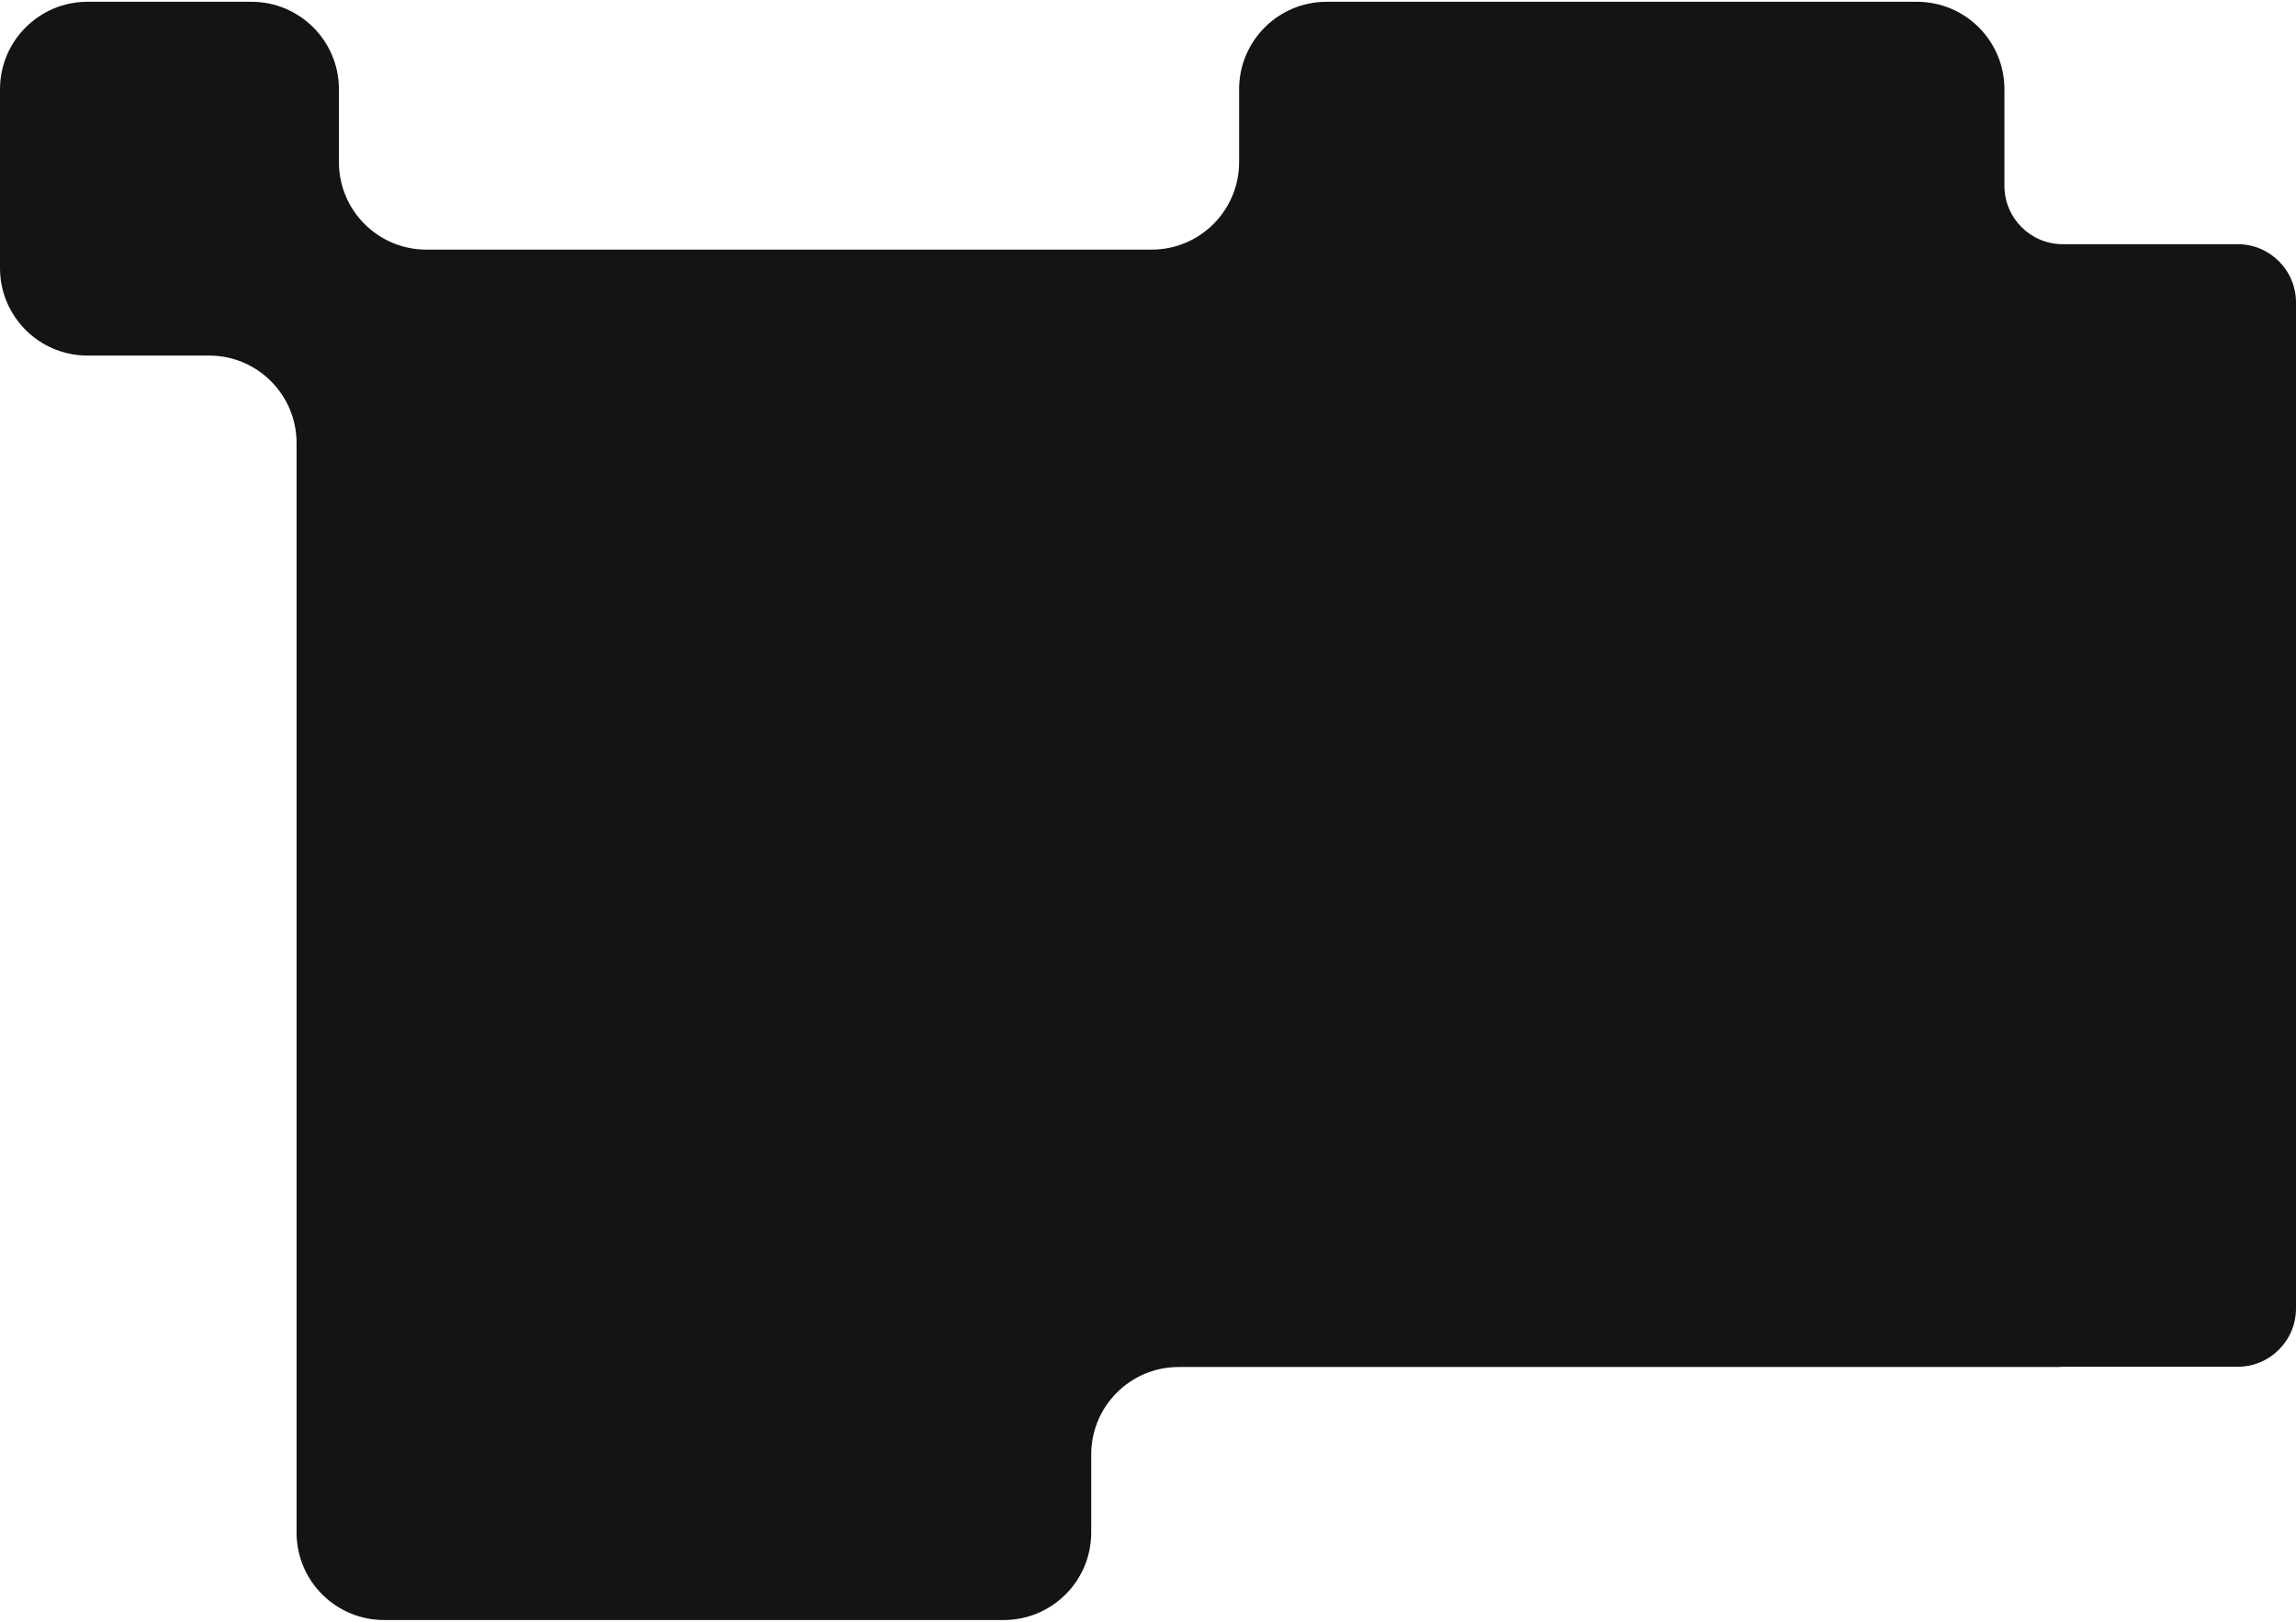 <svg width="630" height="445" viewBox="0 0 630 445" fill="none" xmlns="http://www.w3.org/2000/svg">
<path fill-rule="evenodd" clip-rule="evenodd" d="M550 24.49C550 11.235 539.255 0.49 526 0.49H364C350.745 0.49 340 11.235 340 24.49V44.49C340 57.745 329.255 68.49 316 68.49H117C103.745 68.49 93 57.745 93 44.49V24.49C93 11.235 82.255 0.49 69 0.49H24C10.745 0.49 0 11.235 0 24.49V73.557C0 86.811 10.745 97.557 24 97.557H57.375C70.63 97.557 81.375 108.302 81.375 121.557V420.49C81.375 433.745 92.12 444.49 105.375 444.49H275.422C288.677 444.49 299.422 433.745 299.422 420.49V399.068C299.422 385.813 310.167 375.068 323.422 375.068H564.511C565.001 375.023 565.498 375 566 375H614C622.837 375 630 367.836 630 359V83C630 74.164 622.837 67 614 67H566C557.163 67 550 59.836 550 51V42.49V24.49Z" fill="#141414"/>
</svg>
